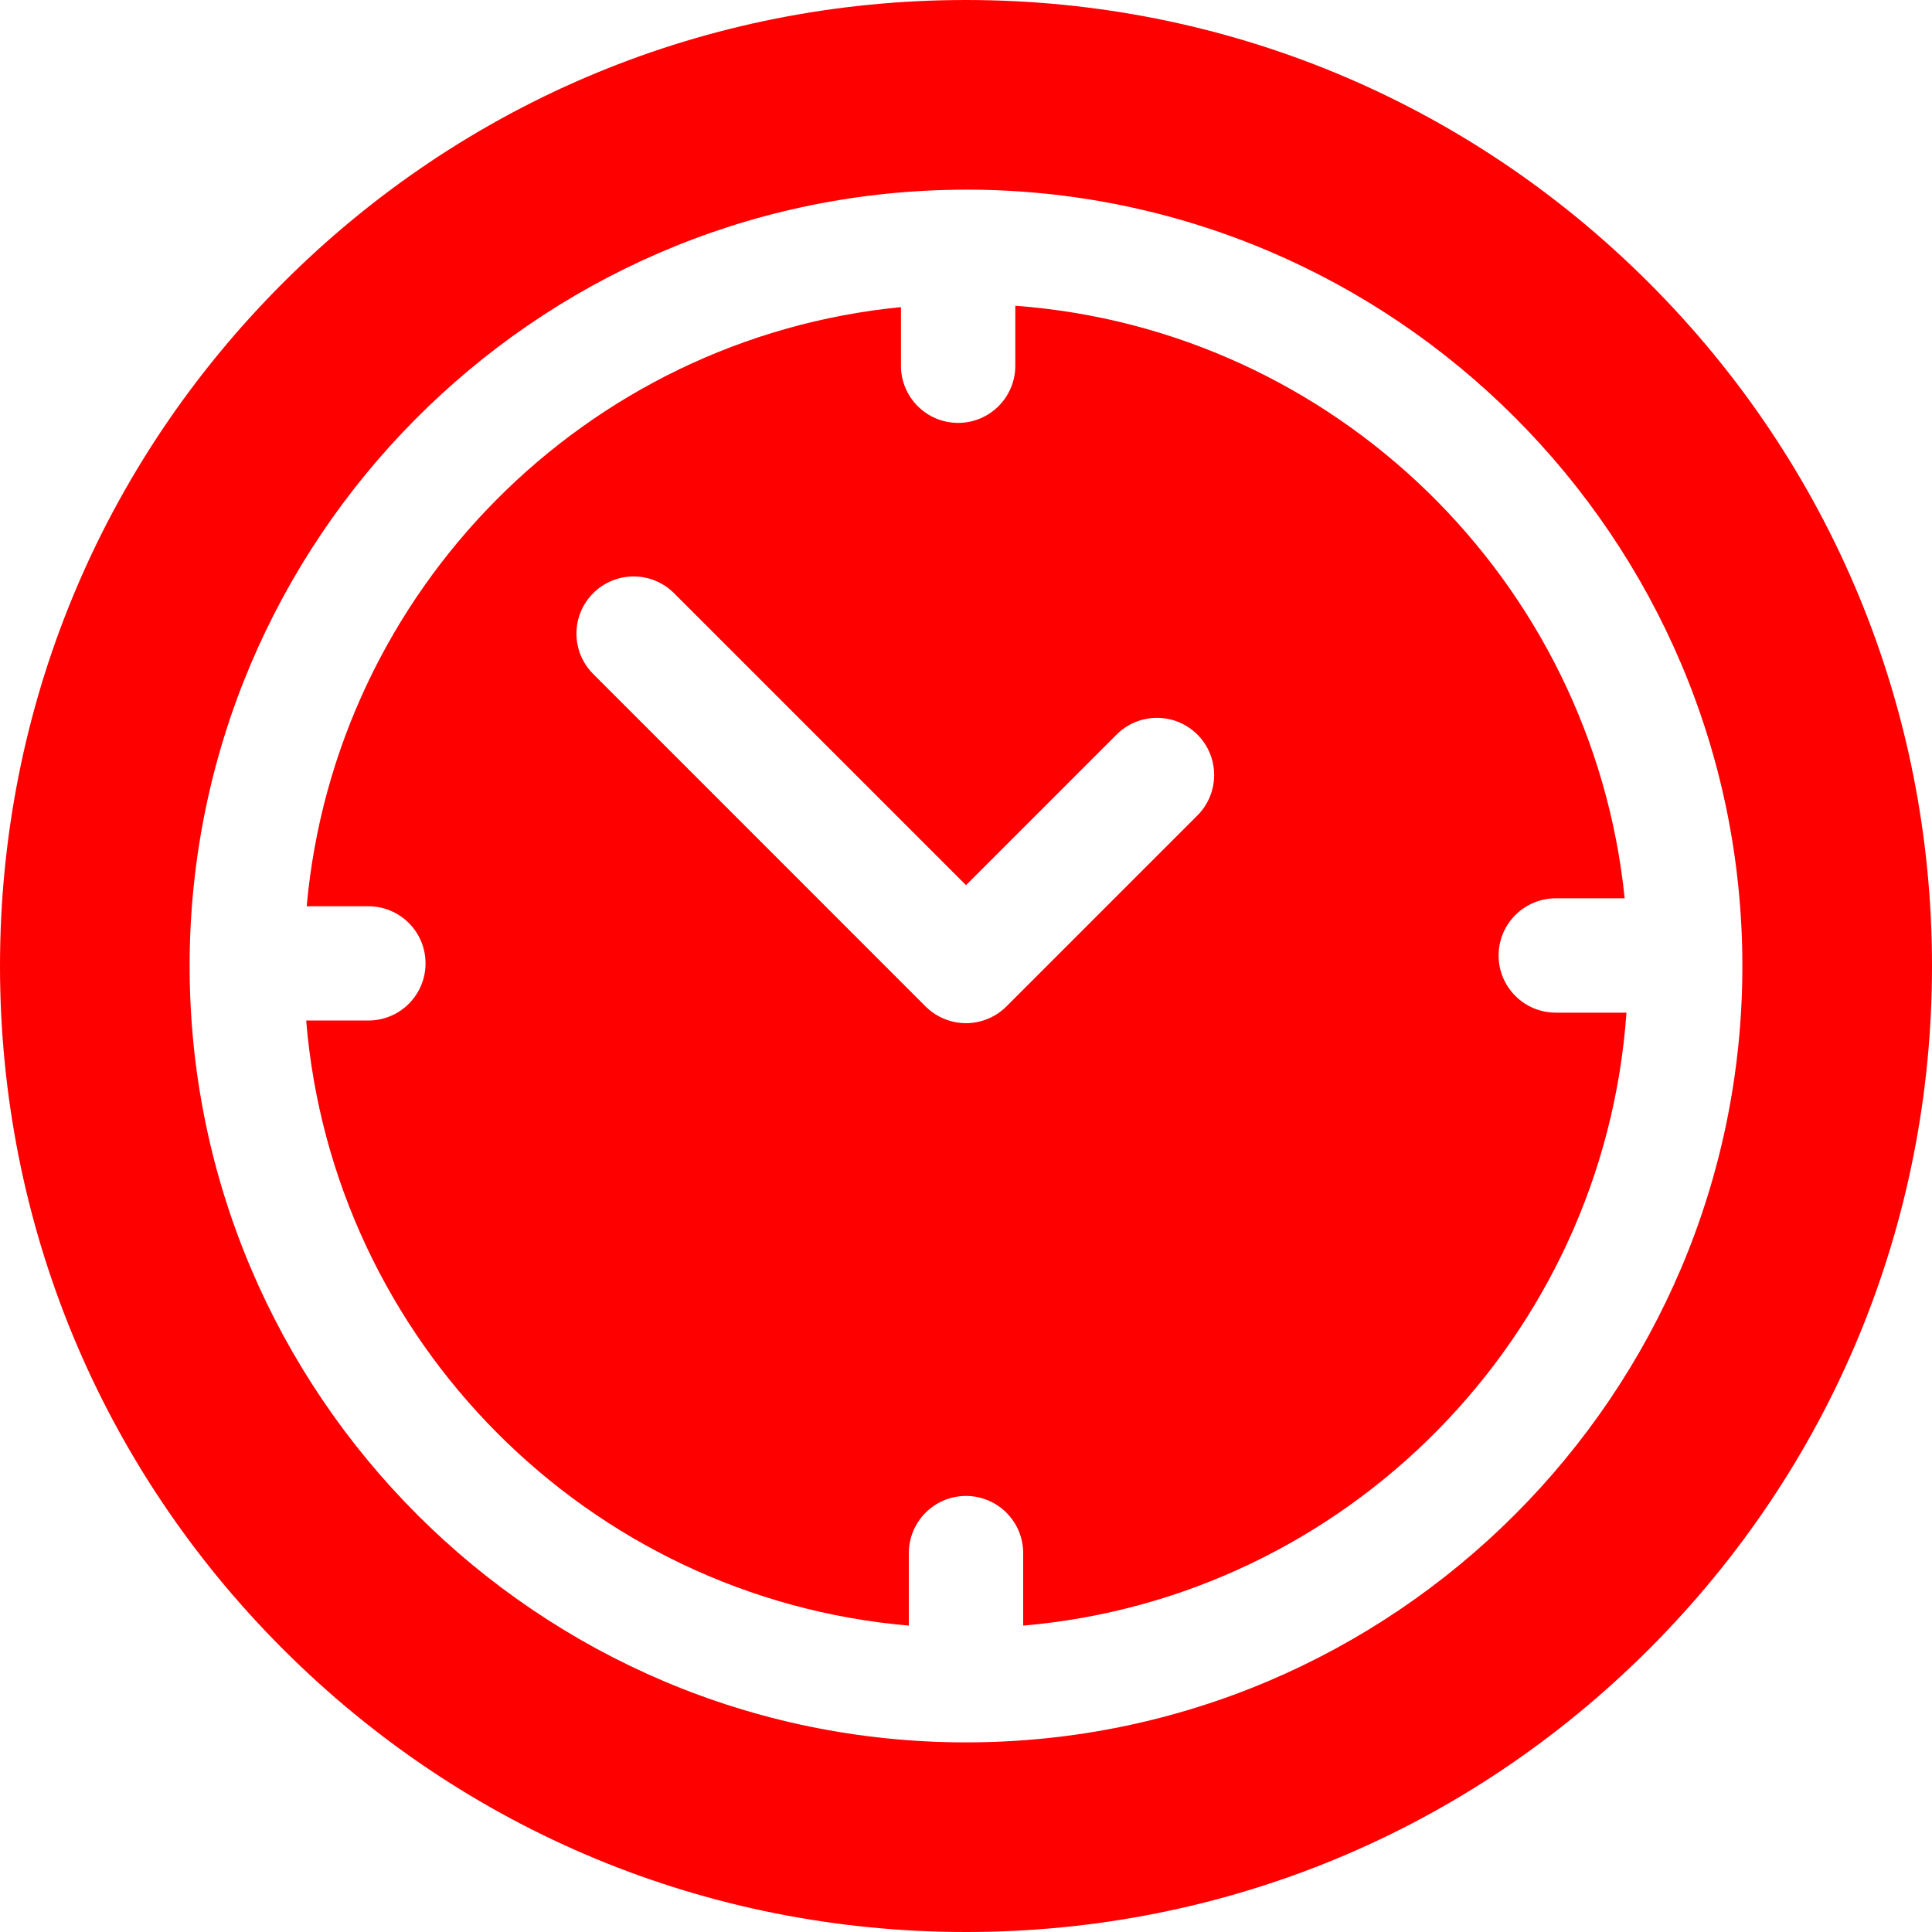 <svg width="27" height="27" viewBox="0 0 27 27" fill="none" xmlns="http://www.w3.org/2000/svg">
<path d="M23.046 3.954C20.496 1.404 17.106 0 13.5 0C9.894 0 6.504 1.404 3.954 3.954C1.404 6.504 0 9.894 0 13.5C0 17.106 1.404 20.496 3.954 23.046C6.504 25.596 9.894 27 13.5 27C17.106 27 20.496 25.596 23.046 23.046C25.596 20.496 27 17.106 27 13.5C27 9.894 25.596 6.504 23.046 3.954ZM13.5 24.35C7.517 24.35 2.65 19.483 2.65 13.5C2.65 13.49 2.65 13.48 2.65 13.471C2.65 13.468 2.65 13.466 2.65 13.463C2.65 13.459 2.65 13.455 2.65 13.451C2.677 7.54 7.454 2.731 13.353 2.652C13.365 2.651 13.377 2.65 13.39 2.65C13.397 2.65 13.404 2.651 13.412 2.651C13.441 2.651 13.471 2.65 13.5 2.65C19.483 2.65 24.35 7.517 24.35 13.5C24.35 19.483 19.483 24.35 13.5 24.35Z" fill="#FF0000"/>
<path d="M21.742 14.152C21.301 14.152 20.943 13.794 20.943 13.353C20.943 12.912 21.301 12.554 21.742 12.554H22.705C22.253 8.12 18.657 4.603 14.189 4.273V5.111C14.189 5.552 13.831 5.91 13.39 5.91C12.949 5.91 12.591 5.552 12.591 5.111V4.292C8.189 4.723 4.683 8.252 4.286 12.665H5.148C5.589 12.665 5.947 13.022 5.947 13.463C5.947 13.905 5.589 14.262 5.148 14.262H4.279C4.647 18.745 8.223 22.333 12.701 22.718V21.705C12.701 21.264 13.059 20.906 13.5 20.906C13.941 20.906 14.299 21.264 14.299 21.705V22.718C18.814 22.33 22.413 18.686 22.73 14.152H21.742V14.152ZM16.734 11.396L14.065 14.065C13.915 14.215 13.712 14.299 13.5 14.299C13.289 14.299 13.085 14.215 12.935 14.065L8.29 9.419C7.978 9.107 7.978 8.602 8.29 8.29C8.602 7.978 9.108 7.978 9.42 8.29L13.5 12.37L15.604 10.266C15.916 9.954 16.422 9.954 16.734 10.266C17.046 10.578 17.046 11.084 16.734 11.396Z" fill="#FF0000"/>
</svg>
